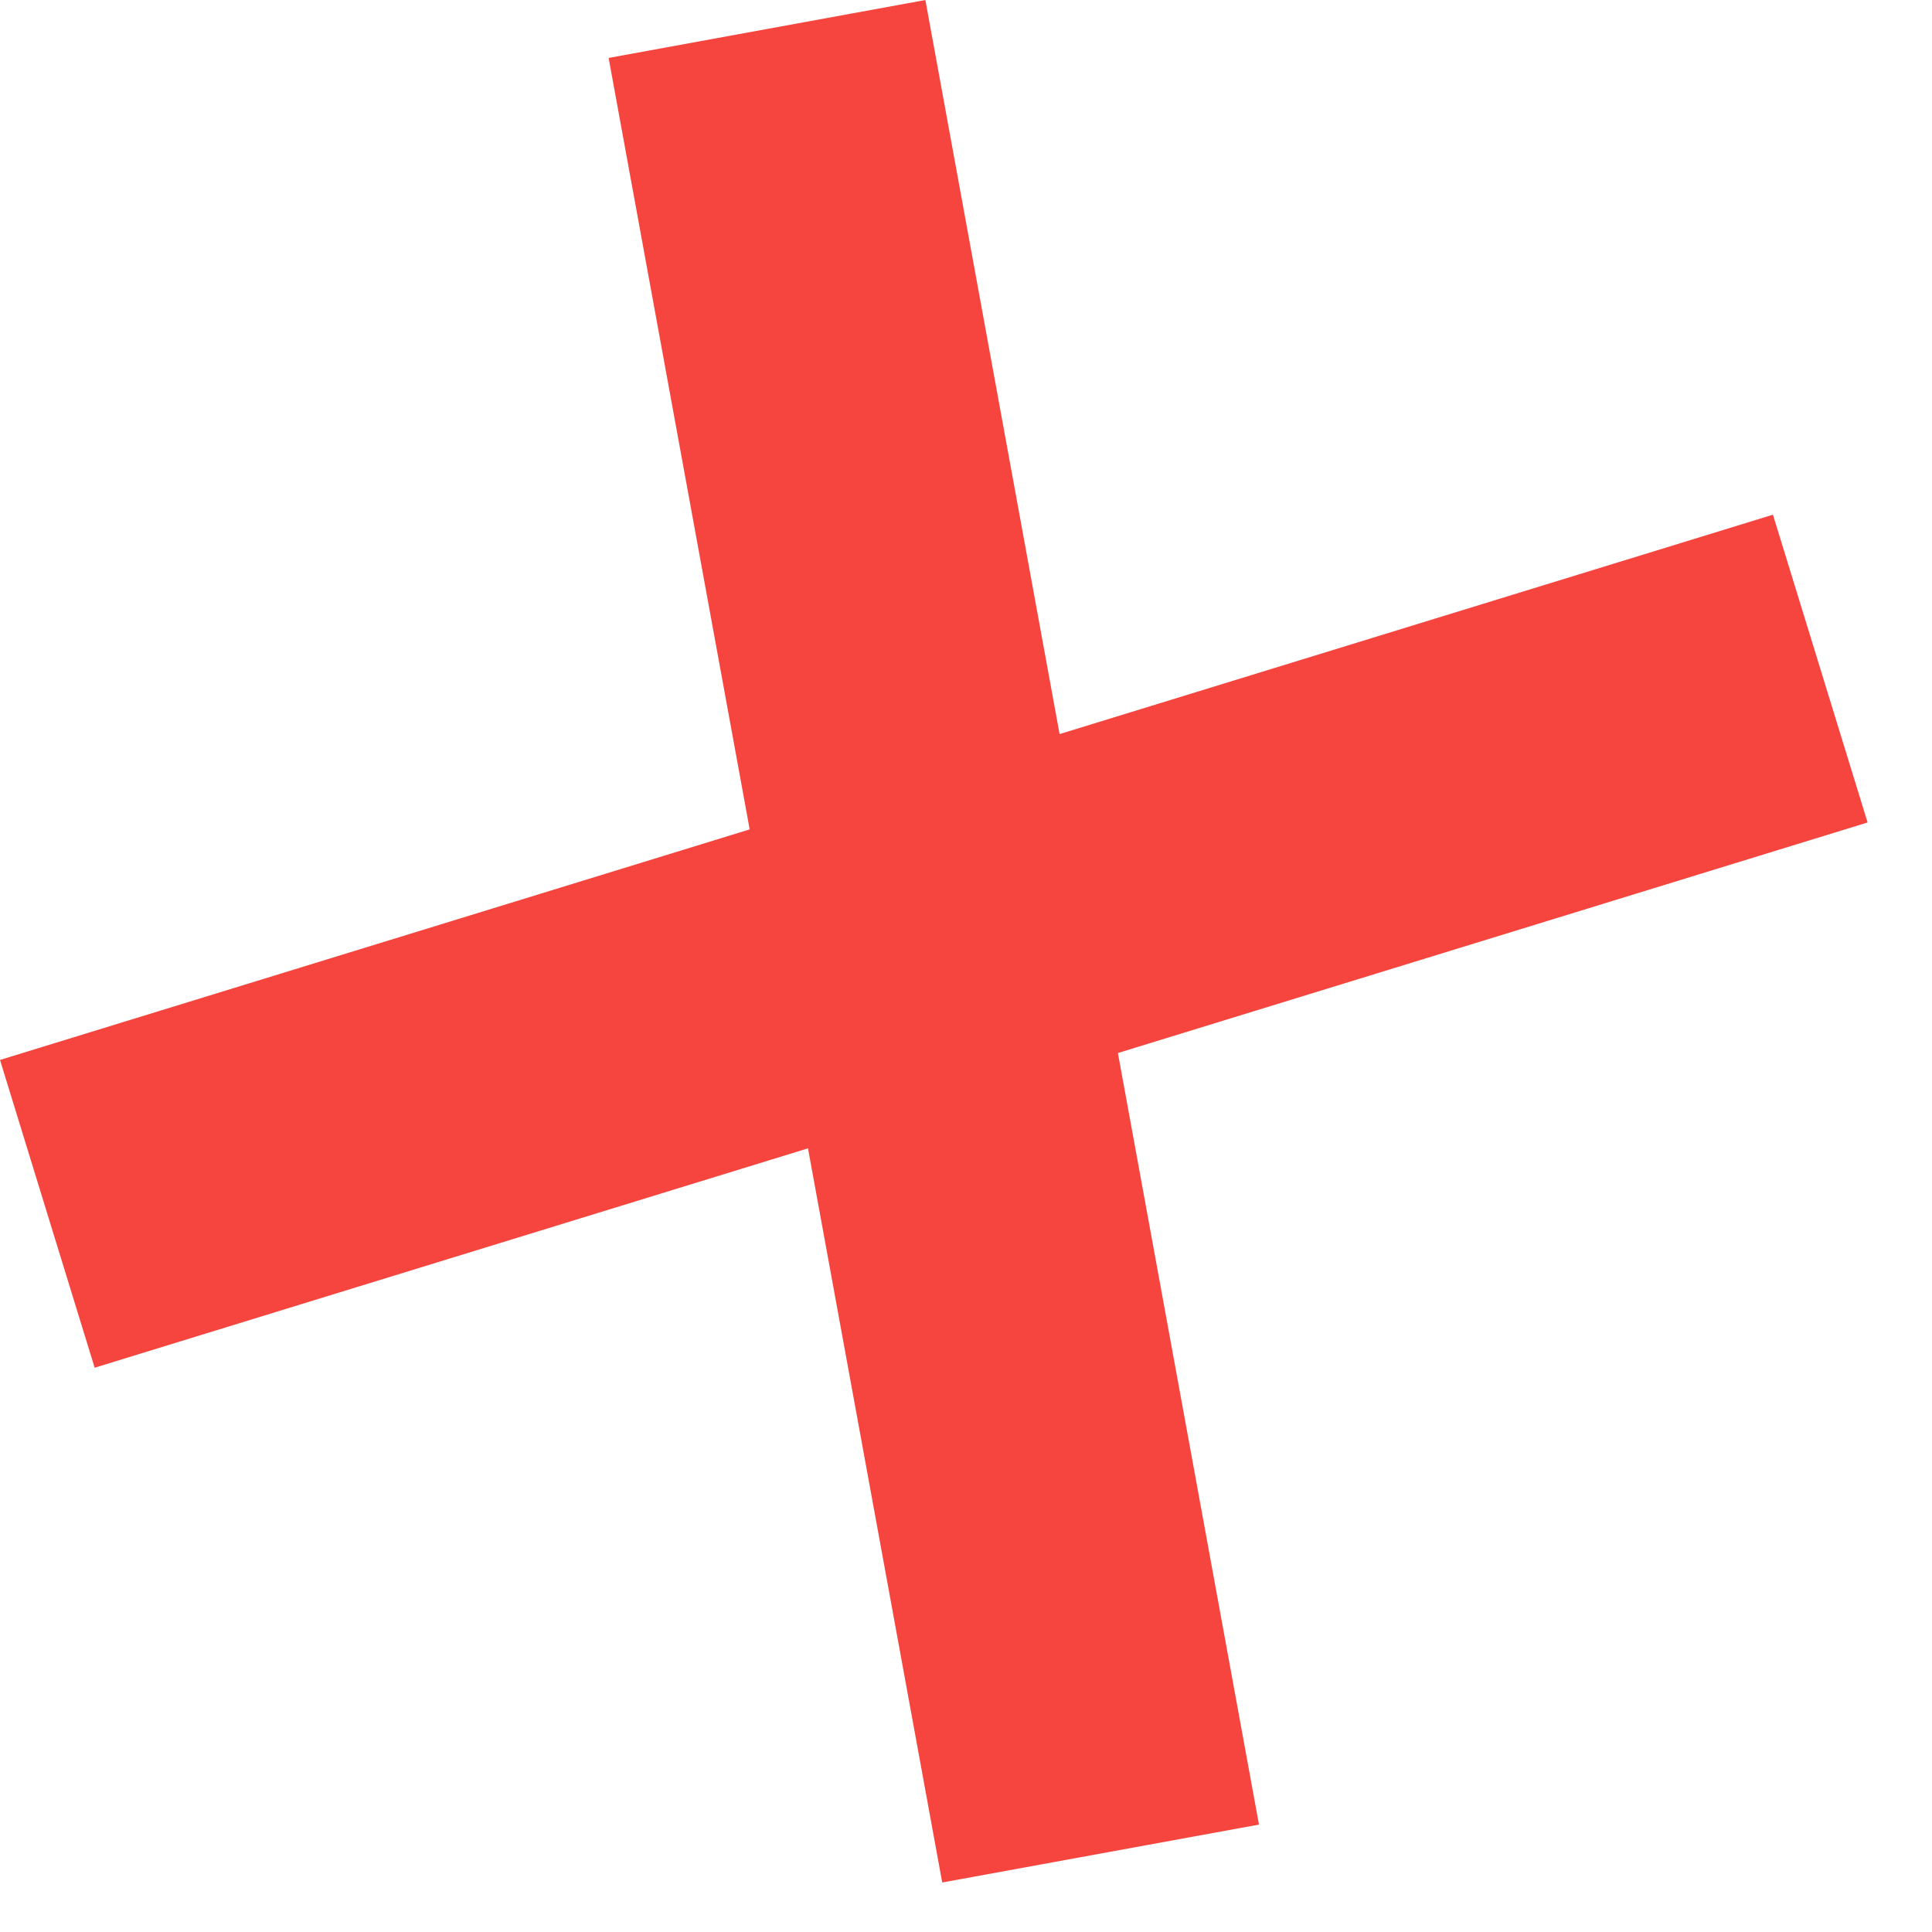 <svg width="18" height="18" viewBox="0 0 18 18" fill="none" xmlns="http://www.w3.org/2000/svg">
<path d="M16.959 6.229L0.441 11.309M7.146 0.27L10.254 17.269" stroke="#F6453E" stroke-width="3"/>
</svg>

